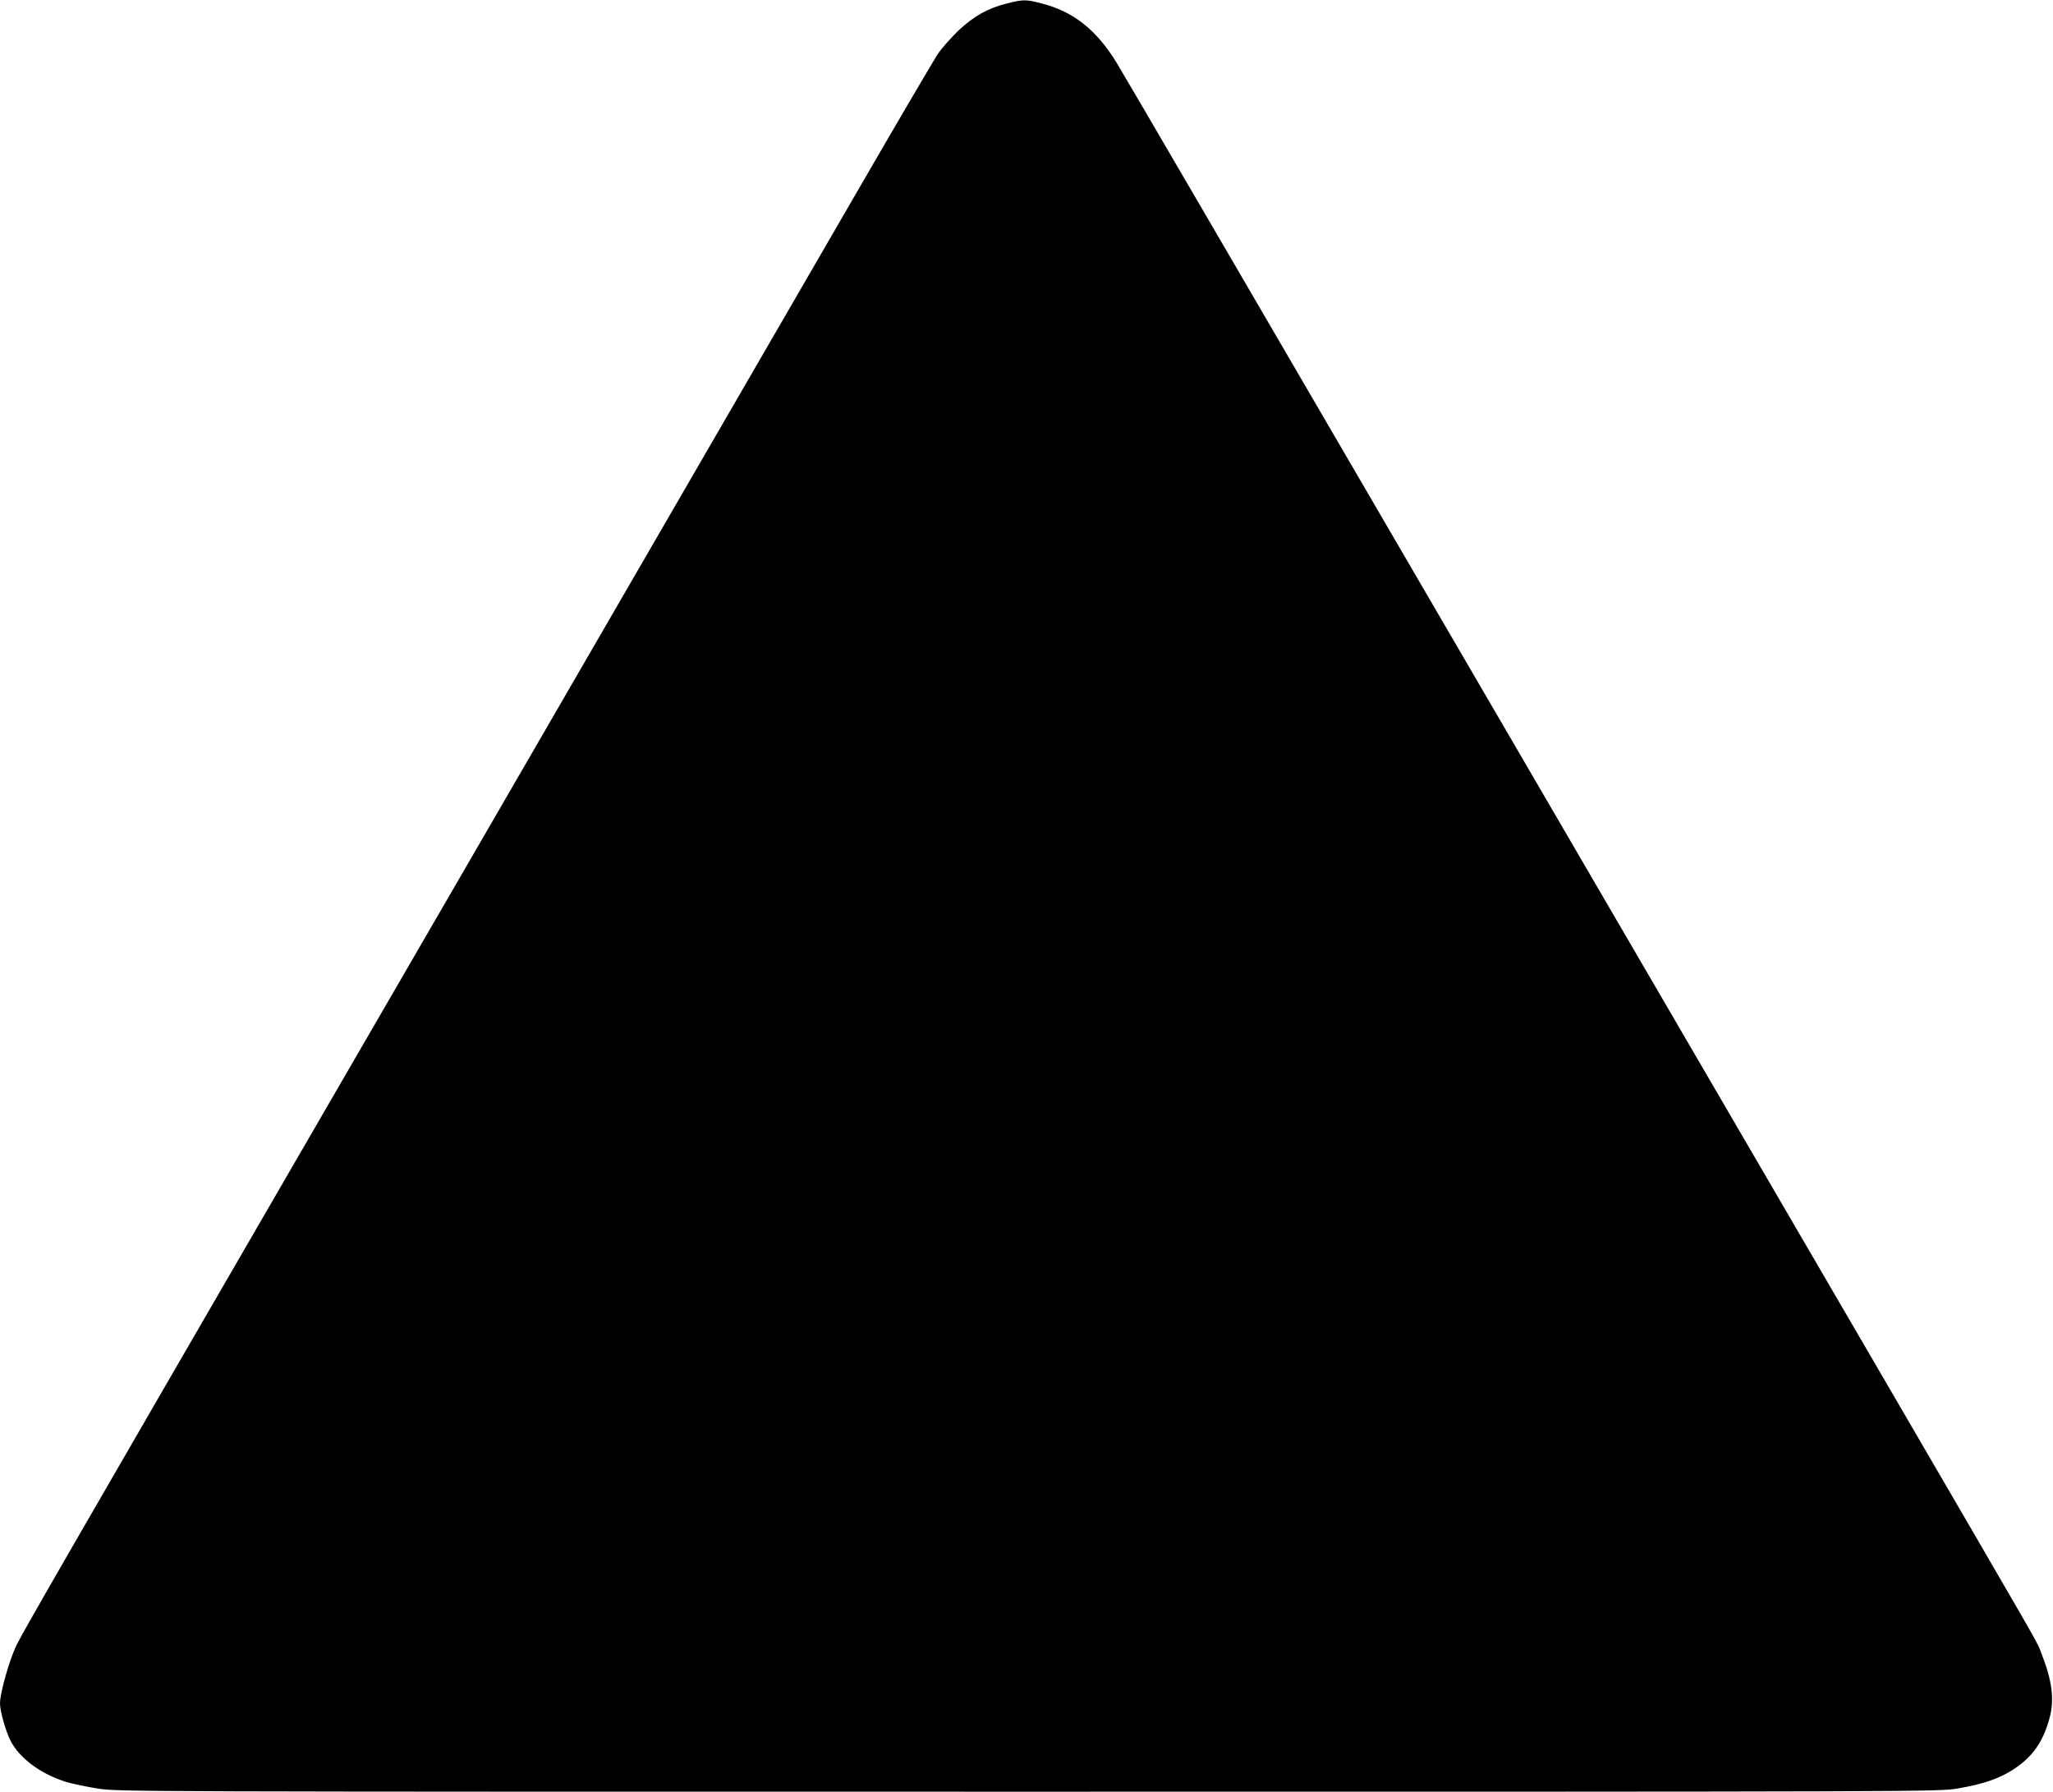 <?xml version="1.0" standalone="no"?>
<!DOCTYPE svg PUBLIC "-//W3C//DTD SVG 20010904//EN"
 "http://www.w3.org/TR/2001/REC-SVG-20010904/DTD/svg10.dtd">
<svg version="1.0" xmlns="http://www.w3.org/2000/svg"
 width="1280pt" height="1117pt" viewBox="0 0 1280 1117"
 preserveAspectRatio="xMidYMid meet">
<g transform="translate(0,1117) scale(0.1,-0.1)"
fill="#000000" stroke="none">
<path d="M6280 11149 c-119 -29 -208 -79 -305 -170 -46 -45 -105 -111 -129
-147 -24 -37 -240 -404 -479 -817 -2212 -3819 -3186 -5501 -3447 -5950 -1492
-2575 -1779 -3072 -1818 -3153 -45 -95 -102 -297 -102 -362 0 -48 35 -171 66
-233 56 -109 190 -208 349 -257 39 -11 128 -30 199 -41 126 -19 228 -19 5800
-19 5635 0 5672 0 5791 20 158 27 259 61 348 119 122 80 186 172 227 326 29
110 14 229 -51 394 -37 93 64 -84 -1054 1836 -513 880 -1773 3042 -2800 4805
-1027 1763 -1887 3238 -1912 3277 -127 208 -272 322 -470 372 -96 25 -114 25
-213 0z"/>
</g>
</svg>
